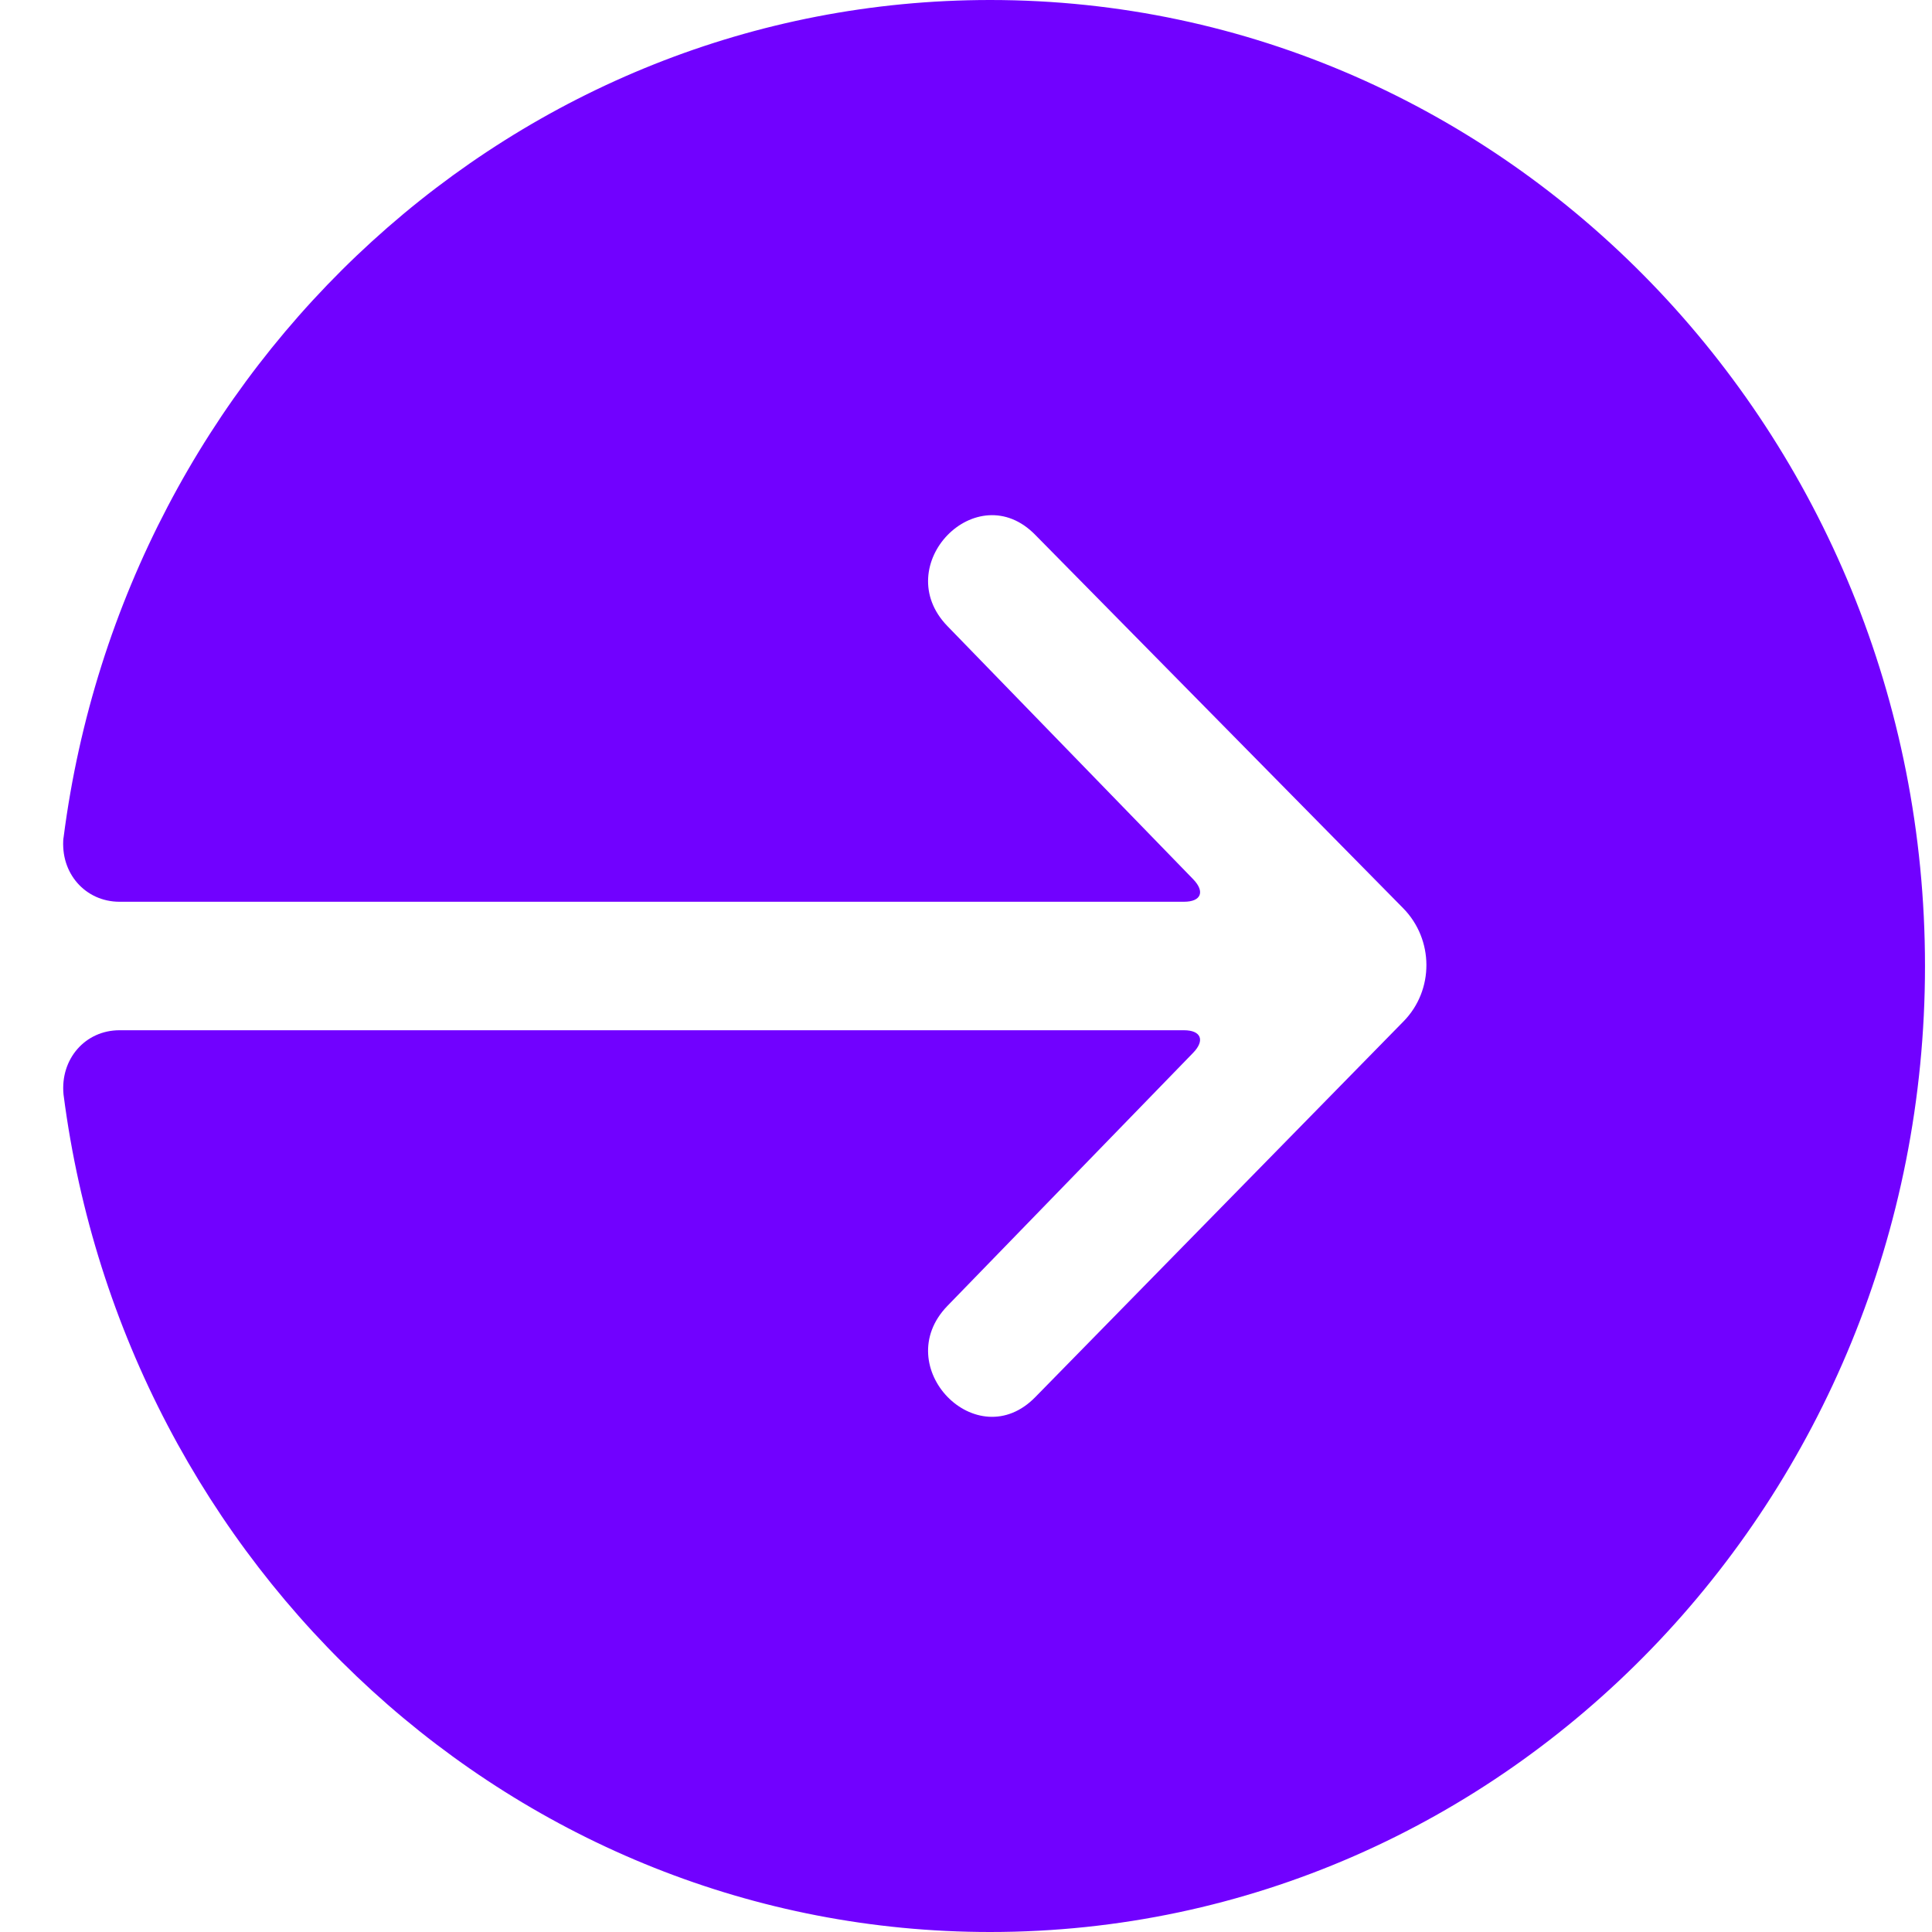 <svg width="16" height="16" viewBox="0 0 16 16" fill="none" xmlns="http://www.w3.org/2000/svg">
<path fill-rule="evenodd" clip-rule="evenodd" d="M0.99 7.468C0.706 7.468 0.496 7.229 0.526 6.936C0.526 6.936 0.504 7.109 0.527 6.932C1.032 3.019 4.275 0 8.2 0C12.476 0 15.942 3.582 15.942 8C15.942 12.418 12.476 16 8.2 16C4.276 16 1.034 12.983 0.527 9.071C0.504 8.893 0.526 9.063 0.526 9.063C0.498 8.77 0.706 8.532 0.99 8.532H9.805C9.947 8.532 9.981 8.616 9.881 8.719L7.846 10.815C7.36 11.317 8.09 12.07 8.576 11.568L11.624 8.458C11.877 8.2 11.876 7.781 11.62 7.521L8.576 4.432C8.09 3.93 7.36 4.683 7.846 5.185L9.881 7.281C9.981 7.384 9.948 7.468 9.805 7.468L0.99 7.468Z" fill="#7101FF"/>
</svg>
